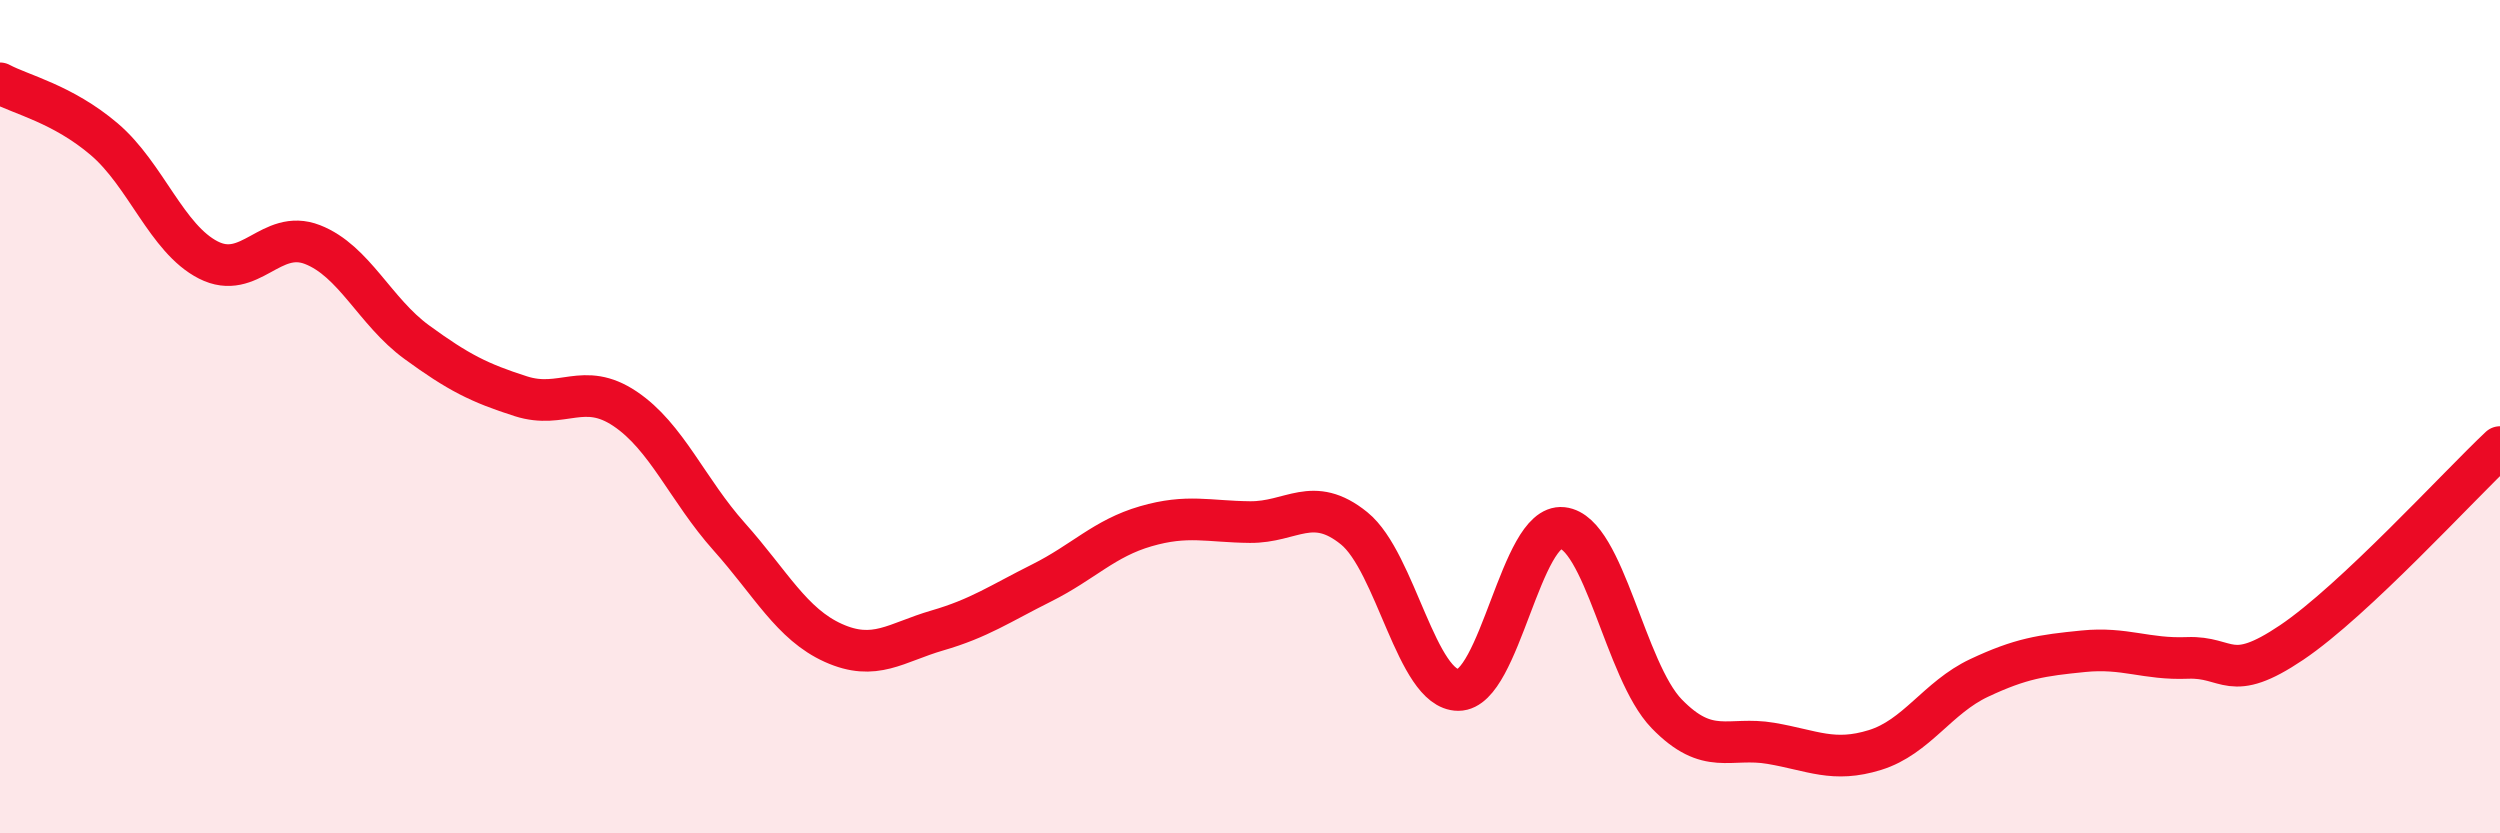 
    <svg width="60" height="20" viewBox="0 0 60 20" xmlns="http://www.w3.org/2000/svg">
      <path
        d="M 0,2 C 0.5,2.27 1.5,2.49 2.5,3.34 C 3.5,4.19 4,5.73 5,6.24 C 6,6.75 6.5,5.48 7.5,5.87 C 8.5,6.26 9,7.48 10,8.21 C 11,8.94 11.5,9.19 12.5,9.51 C 13.5,9.83 14,9.14 15,9.81 C 16,10.48 16.5,11.76 17.5,12.88 C 18.5,14 19,14.98 20,15.43 C 21,15.88 21.5,15.42 22.5,15.13 C 23.5,14.84 24,14.49 25,13.99 C 26,13.49 26.5,12.92 27.5,12.63 C 28.5,12.34 29,12.52 30,12.53 C 31,12.54 31.5,11.87 32.5,12.68 C 33.5,13.49 34,16.56 35,16.56 C 36,16.56 36.5,12.56 37.5,12.67 C 38.5,12.78 39,16.1 40,17.13 C 41,18.16 41.5,17.67 42.5,17.84 C 43.5,18.01 44,18.31 45,18 C 46,17.69 46.5,16.74 47.5,16.27 C 48.5,15.8 49,15.73 50,15.63 C 51,15.53 51.5,15.83 52.5,15.79 C 53.5,15.75 53.5,16.43 55,15.42 C 56.5,14.41 59,11.67 60,10.73L60 20L0 20Z"
        fill="#EB0A25"
        opacity="0.1"
        stroke-linecap="round"
        stroke-linejoin="round"
      />
      <path
        d="M 0,2 C 0.5,2.27 1.5,2.49 2.5,3.34 C 3.5,4.19 4,5.73 5,6.24 C 6,6.75 6.5,5.48 7.5,5.87 C 8.5,6.26 9,7.48 10,8.21 C 11,8.94 11.5,9.19 12.5,9.51 C 13.5,9.83 14,9.14 15,9.81 C 16,10.48 16.5,11.76 17.5,12.88 C 18.5,14 19,14.98 20,15.43 C 21,15.88 21.5,15.42 22.5,15.13 C 23.5,14.84 24,14.49 25,13.99 C 26,13.49 26.5,12.92 27.5,12.63 C 28.5,12.34 29,12.52 30,12.53 C 31,12.54 31.5,11.87 32.5,12.68 C 33.5,13.49 34,16.56 35,16.56 C 36,16.56 36.5,12.56 37.5,12.67 C 38.5,12.78 39,16.1 40,17.13 C 41,18.16 41.5,17.67 42.5,17.84 C 43.5,18.01 44,18.31 45,18 C 46,17.69 46.5,16.74 47.5,16.27 C 48.5,15.8 49,15.73 50,15.63 C 51,15.53 51.5,15.83 52.5,15.79 C 53.5,15.75 53.5,16.43 55,15.42 C 56.5,14.41 59,11.67 60,10.73"
        stroke="#EB0A25"
        stroke-width="1"
        fill="none"
        stroke-linecap="round"
        stroke-linejoin="round"
      />
    </svg>
  
